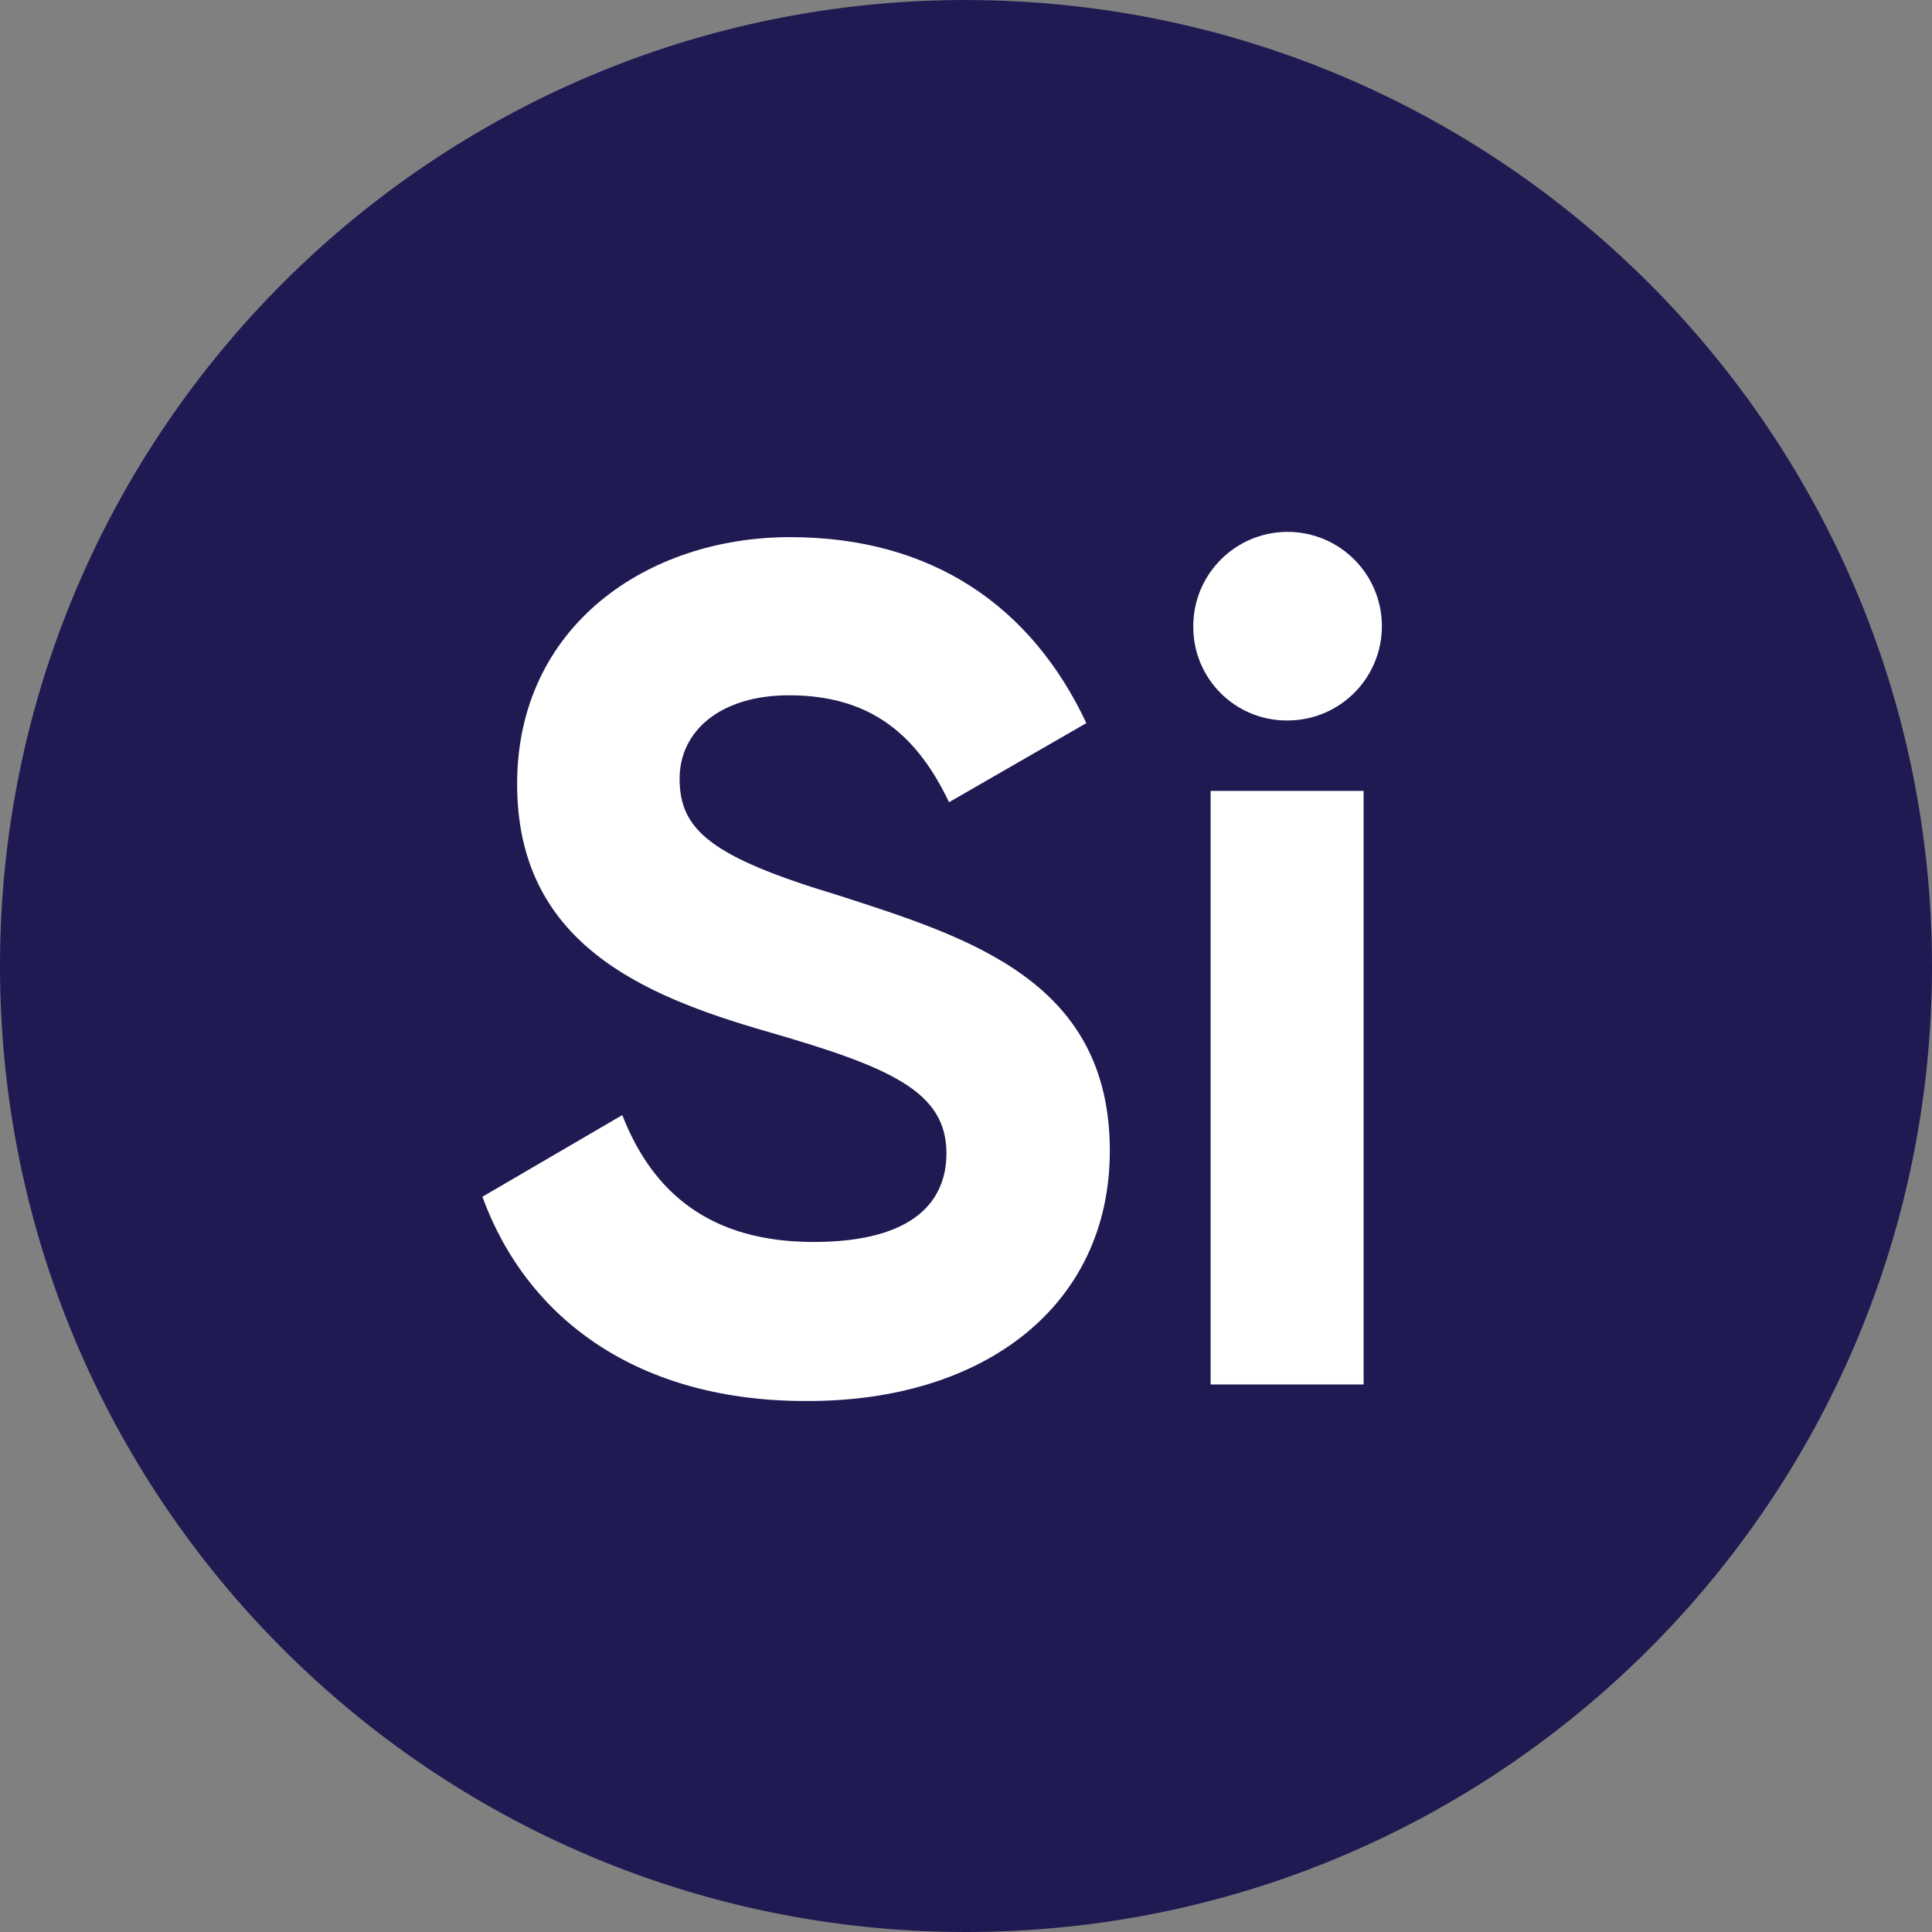 <svg height="50" viewBox="0 0 50 50" width="50" xmlns="http://www.w3.org/2000/svg"><rect x="0" y="0" width="50" height="50" fill="#808080" stroke="none"/><g fill="none" transform="translate(-0 -0)"><path d="m25.034 0c-13.807-.019-25.015 11.159-25.034 24.966-.019 13.807 11.159 25.015 24.966 25.034 13.807.019 25.015-11.159 25.034-24.966 0-.007 0-.015 0-.022-.002-13.795-11.171-24.984-24.966-25.011z" fill="#201a53"/><g fill="#fff"><path d="m33.311 18.646c-1.335.006-2.423-1.071-2.429-2.407 0-.007 0-.015 0-.022-.006-1.348 1.081-2.445 2.429-2.452 1.348-.006 2.445 1.081 2.452 2.429.006 1.348-1.081 2.445-2.429 2.452-.007 0-.015 0-.022 0z"/><path d="m20.918 36.258c-4.364.022-7.265-2.092-8.434-5.286l3.621-2.114c.787 2.024 2.294 3.284 4.948 3.284s3.441-1.102 3.441-2.294c0-1.597-1.44-2.227-4.633-3.149-3.284-.945-6.478-2.317-6.478-6.41s3.374-6.388 7.062-6.388 6.253 1.799 7.67 4.813l-3.554 2.047c-.787-1.642-1.934-2.767-4.139-2.767-1.777 0-2.834.922-2.834 2.159 0 1.327.81 2.024 4.094 3.014 3.419 1.102 7.04 2.227 7.04 6.613 0 4.004-3.239 6.478-7.805 6.478z"/><path d="m35.29 35.83h-3.959v-15.362h3.959z"/></g></g></svg>